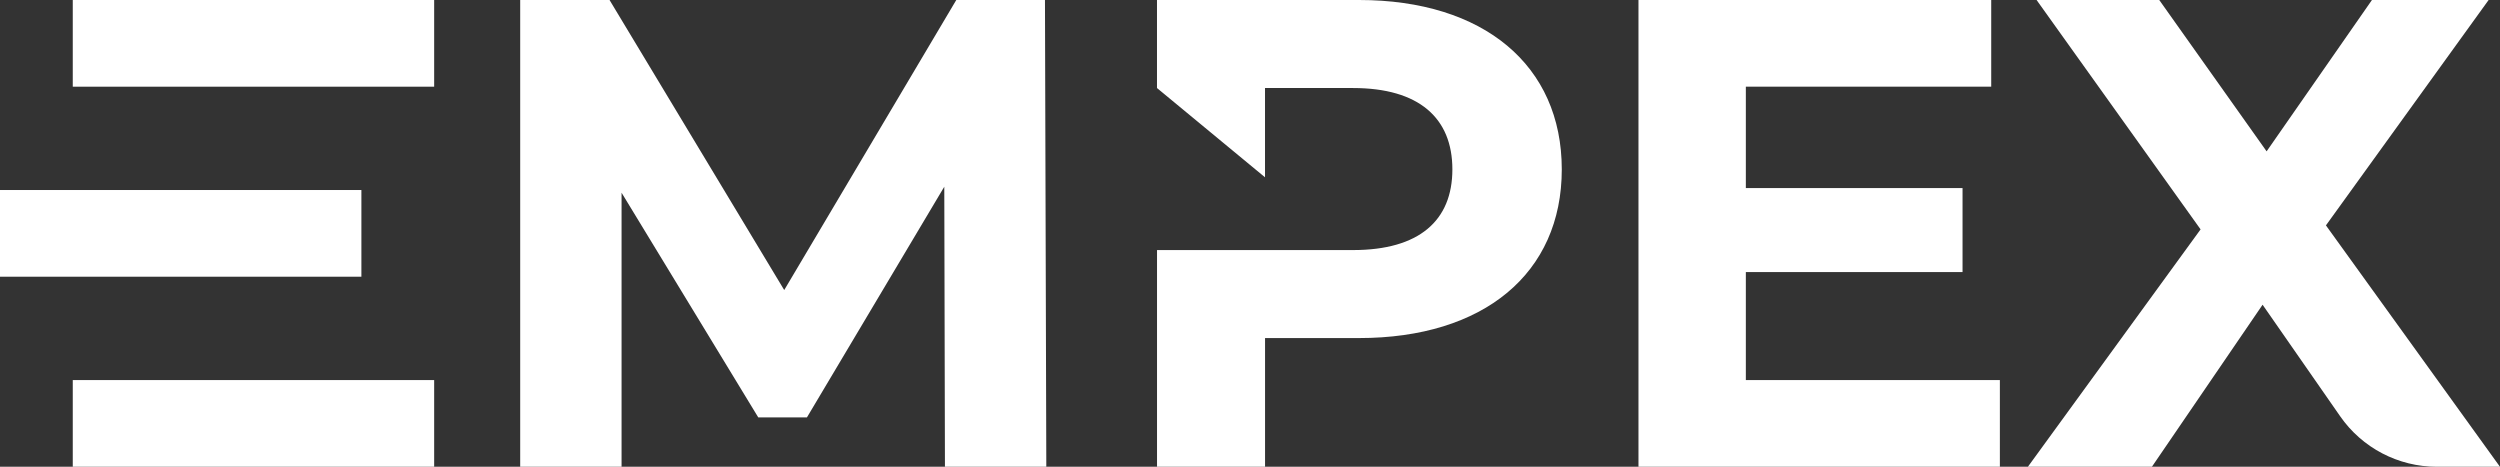 <?xml version="1.0" encoding="UTF-8"?>
<svg id="Layer_1" data-name="Layer 1" xmlns="http://www.w3.org/2000/svg" viewBox="0 0 687.82 128.42">
  <rect x="0" y="0" width="687.82" height="128.42" fill="#333333" stroke="none"/>
  <defs>
    <style>
      .cls-1 {
        fill: #fff;
      }
    </style>
  </defs>
  <path class="cls-1" d="M259.98,128.42l-.18-77.05-37.79,63.47h-13.39l-37.61-61.82v75.4h-27.89V0h24.58l48.06,79.8L263.1,0h24.4l.37,128.42h-27.89Z"/>
  <path class="cls-1" d="M550.22,104.57v23.85h-99.43V0h97.05v23.85h-67.51v27.89h59.62v23.11h-59.62v29.72h69.9Z"/>
  <path class="cls-1" d="M643.84,114.52l-21.34-30.68-30.45,44.58h-34.12l47.51-65.31L560.32,0h33.75l29.54,41.64L652.59,0h32.1l-44.76,62.01,47.88,66.41h-17.37c-10.61,0-20.55-5.19-26.6-13.9Z"/>
  <rect class="cls-1" x="20.02" y="104.57" width="99.43" height="23.85"/>
  <rect class="cls-1" x="20.02" y="0" width="99.43" height="23.85"/>
  <rect class="cls-1" y="52.28" width="99.43" height="23.85"/>
  <path class="cls-1" d="M373.91,0h-55.59v24.22c9.91,8.19,19.81,16.38,29.72,24.56v-24.56h24.22c18.16,0,27.33,8.26,27.33,22.38s-9.17,22.2-27.33,22.2h-53.93v59.62h29.72v-35.41h25.87c34.31,0,55.77-17.79,55.77-46.41S408.22,0,373.91,0Z"/>
</svg>